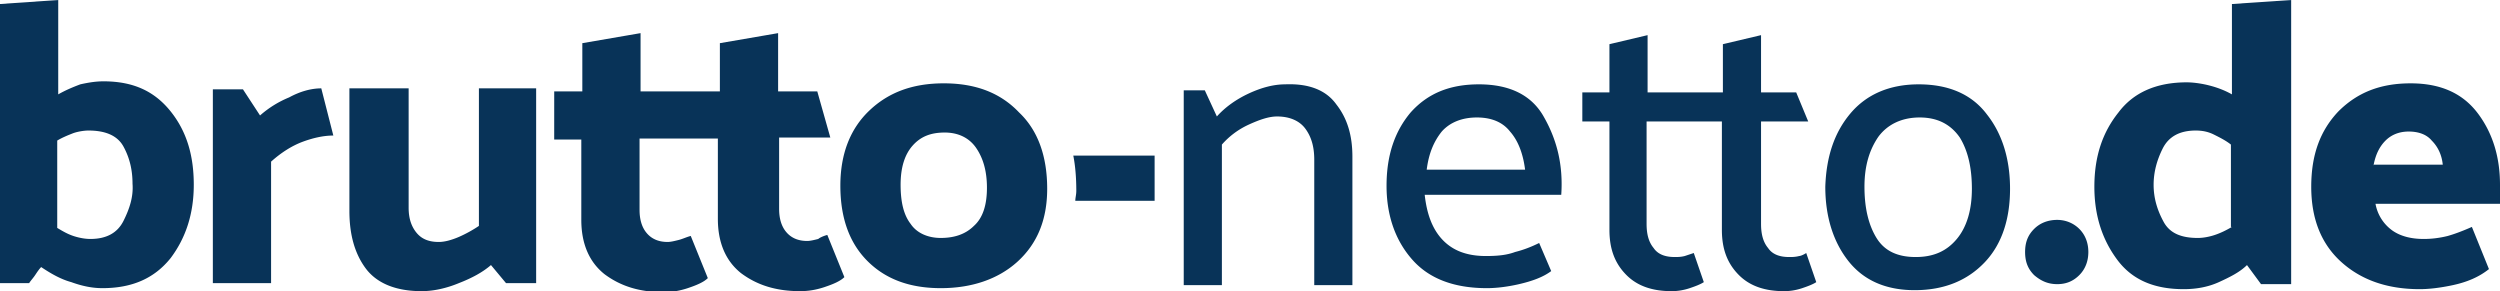 <svg xmlns="http://www.w3.org/2000/svg" viewBox="0 0 249 29" xmlns:v="https://vecta.io/nano"><path d="M194.9 23.8c-1 1.2-2.3 1.8-4.1 1.8s-3.1-.6-3.9-1.9-1.2-3-1.2-5.1.5-3.7 1.4-5c.9-1.2 2.3-1.9 4.1-1.9s3.1.7 4 2c.8 1.3 1.2 3 1.2 5.1s-.5 3.8-1.5 5h0zm-3.8-15.4c-2.9 0-5.2 1-6.8 2.9s-2.4 4.3-2.5 7.3c0 3 .8 5.5 2.3 7.4s3.7 2.9 6.6 2.9c3 0 5.3-1 7-2.8s2.5-4.3 2.5-7.3-.8-5.5-2.3-7.4c-1.5-2-3.8-3-6.8-3h0zm-49 8.5c.2-1.6.7-2.8 1.5-3.8.8-.9 2-1.4 3.5-1.4s2.6.5 3.3 1.4c.8.9 1.3 2.2 1.5 3.8h-9.8zm11.7-5.2c-1.2-2.2-3.4-3.3-6.5-3.3-2.9 0-5.1.9-6.8 2.8-1.6 1.9-2.4 4.3-2.4 7.3s.9 5.5 2.6 7.4 4.2 2.8 7.4 2.8c.8 0 1.9-.1 3.2-.4s2.4-.7 3.2-1.3l-1.2-2.8c-.8.4-1.6.7-2.4.9-.8.3-1.7.4-2.9.4-2 0-3.4-.6-4.4-1.7s-1.5-2.6-1.7-4.4h13.6c.2-2.9-.4-5.4-1.7-7.7h0zm26.1 13.5l1 2.9c-.3.2-.8.4-1.4.6s-1.2.3-1.8.3c-1.9 0-3.4-.5-4.5-1.6s-1.7-2.5-1.7-4.5V12.1h-2.8-.5-4.2v10.2c0 1 .2 1.8.7 2.4.4.6 1.1.9 2.1.9.3 0 .6 0 1-.1l.9-.3 1 2.9c-.3.2-.8.4-1.4.6s-1.2.3-1.8.3c-1.9 0-3.4-.5-4.5-1.6s-1.7-2.5-1.7-4.5V12.1h-2.7V9.2h2.7V4.4l3.8-.9v5.7h7.5V4.4l3.8-.9v5.7h3.5l1.2 2.9h-4.7v10.2c0 1 .2 1.8.7 2.4.4.6 1.1.9 2.1.9.3 0 .6 0 1-.1.1 0 .4-.1.7-.3h0zm-73-9.7h8.1V20h-7.9c0-.3.1-.6.1-1 0-1.3-.1-2.5-.3-3.5h0zm26.2-5.1c1.1 1.4 1.6 3.1 1.6 5.2v12.8h-3.8V15.9c0-1.3-.3-2.3-.9-3.1s-1.6-1.2-2.8-1.2c-.8 0-1.7.3-2.8.8s-2 1.2-2.7 2v14h-3.8V9h2.1l1.2 2.6c.8-.9 1.9-1.7 3.2-2.3s2.5-.9 3.6-.9c2.4-.1 4.1.6 5.1 2h0zm103.3 6.1c.2-1.1.6-1.9 1.2-2.5s1.4-.9 2.3-.9c1 0 1.8.3 2.3.9.6.6 1 1.4 1.1 2.4h-6.9zm12.6 1.9c0-2.7-.7-5.1-2.2-7.1s-3.7-3-6.7-3-5.3.9-7.2 2.8c-1.8 1.9-2.7 4.3-2.7 7.5s1 5.7 3 7.5 4.6 2.7 7.8 2.7c.8 0 1.9-.1 3.3-.4s2.6-.8 3.6-1.6l-1.7-4.2c-.9.4-1.7.7-2.4.9-.8.2-1.6.3-2.4.3-1.3 0-2.4-.3-3.2-.9a4.16 4.16 0 0 1-1.6-2.6H249v-1.9zm-26.7 4.2c-.5.3-1.1.6-1.7.8s-1.2.3-1.7.3c-1.7 0-2.8-.5-3.4-1.6s-1-2.3-1-3.7c0-1.2.3-2.4.9-3.6s1.7-1.8 3.3-1.8c.6 0 1.2.1 1.8.4s1.2.6 1.7 1v8.2zm0-13.2c-.7-.4-1.5-.7-2.3-.9s-1.6-.3-2.2-.3c-3 0-5.3 1-6.8 3-1.6 2-2.4 4.4-2.4 7.4 0 2.9.8 5.3 2.3 7.3s3.7 2.9 6.6 2.9c1.2 0 2.4-.2 3.5-.7s2.1-1 2.8-1.7l1.4 1.9h3V0l-5.9.4v9zm-15.2 13.4c.6.6.9 1.4.9 2.3s-.3 1.7-.9 2.3-1.3.9-2.2.9-1.6-.3-2.3-.9c-.6-.6-.9-1.3-.9-2.3s.3-1.7.9-2.3 1.4-.9 2.3-.9c.8 0 1.6.3 2.2.9h0zM97 22.5c-.8.8-1.9 1.2-3.3 1.2-1.3 0-2.4-.5-3-1.4-.7-.9-1-2.2-1-3.9s.4-3 1.2-3.9 1.8-1.3 3.2-1.3c1.3 0 2.4.5 3.1 1.5s1.1 2.3 1.1 4-.4 3-1.3 3.8h0zM94 8.3c-3.1 0-5.5.9-7.4 2.7s-2.9 4.3-2.9 7.5.9 5.7 2.7 7.5 4.2 2.7 7.3 2.7 5.7-.9 7.6-2.6c2-1.8 3-4.2 3-7.3 0-3.2-.9-5.8-2.8-7.6-1.9-2-4.4-2.9-7.5-2.9h0zM82.4 23.4l1.7 4.2c-.4.4-1.1.7-2 1s-1.7.4-2.4.4c-2.4 0-4.3-.6-5.9-1.8-1.5-1.2-2.3-3-2.3-5.4v-8h-2.6-.1-5.1v7.1c0 .9.2 1.7.7 2.3s1.2.9 2.1.9c.3 0 .7-.1 1.1-.2s.8-.3 1.2-.4l1.7 4.2c-.4.4-1.1.7-2 1s-1.7.4-2.4.4c-2.4 0-4.3-.6-5.9-1.8-1.5-1.2-2.3-3-2.3-5.4v-8h-2.7V9.1H58V4.3l5.8-1v5.8h5.1 1.9.9V4.3l5.8-1v5.8h3.9l1.3 4.6h-5.1v7.1c0 .9.2 1.7.7 2.3s1.2.9 2.1.9c.3 0 .7-.1 1.1-.2.1-.1.5-.3.9-.4h0zM47.6 8.8h5.8v19.4h-3l-1.5-1.8c-.8.7-1.9 1.3-3.2 1.8-1.2.5-2.5.8-3.7.8-2.6 0-4.5-.8-5.6-2.3s-1.6-3.4-1.6-5.7V8.8h5.9v11.9c0 1.1.3 1.9.8 2.5s1.2.9 2.2.9c.6 0 1.3-.2 2-.5a12.81 12.81 0 0 0 2-1.1V8.8zM32 8.8l1.2 4.7c-.9 0-1.9.2-3 .6s-2.2 1.1-3.2 2v12.1h-5.8V8.9h3l1.7 2.6a10.24 10.24 0 0 1 2.9-1.8c1.1-.6 2.2-.9 3.2-.9h0zM12.3 22c-.6 1.2-1.7 1.8-3.3 1.8-.5 0-1.1-.1-1.7-.3s-1.1-.5-1.6-.8V14c.5-.3 1-.5 1.5-.7s1.2-.3 1.6-.3c1.7 0 2.9.5 3.5 1.6s.9 2.3.9 3.7c.1 1.3-.3 2.5-.9 3.7h0zm-2-13.9c-.7 0-1.4.1-2.3.3-.8.3-1.5.6-2.2 1V0L0 .4v27.8h2.9c.2-.3.4-.5.6-.8s.4-.6.6-.8c.9.6 1.9 1.2 3 1.5 1.1.4 2.1.6 3.1.6 3 0 5.2-1 6.8-3 1.5-2 2.3-4.4 2.3-7.3s-.7-5.3-2.3-7.3-3.7-3-6.7-3h0z" fill-rule="evenodd" fill="#083358"/></svg>